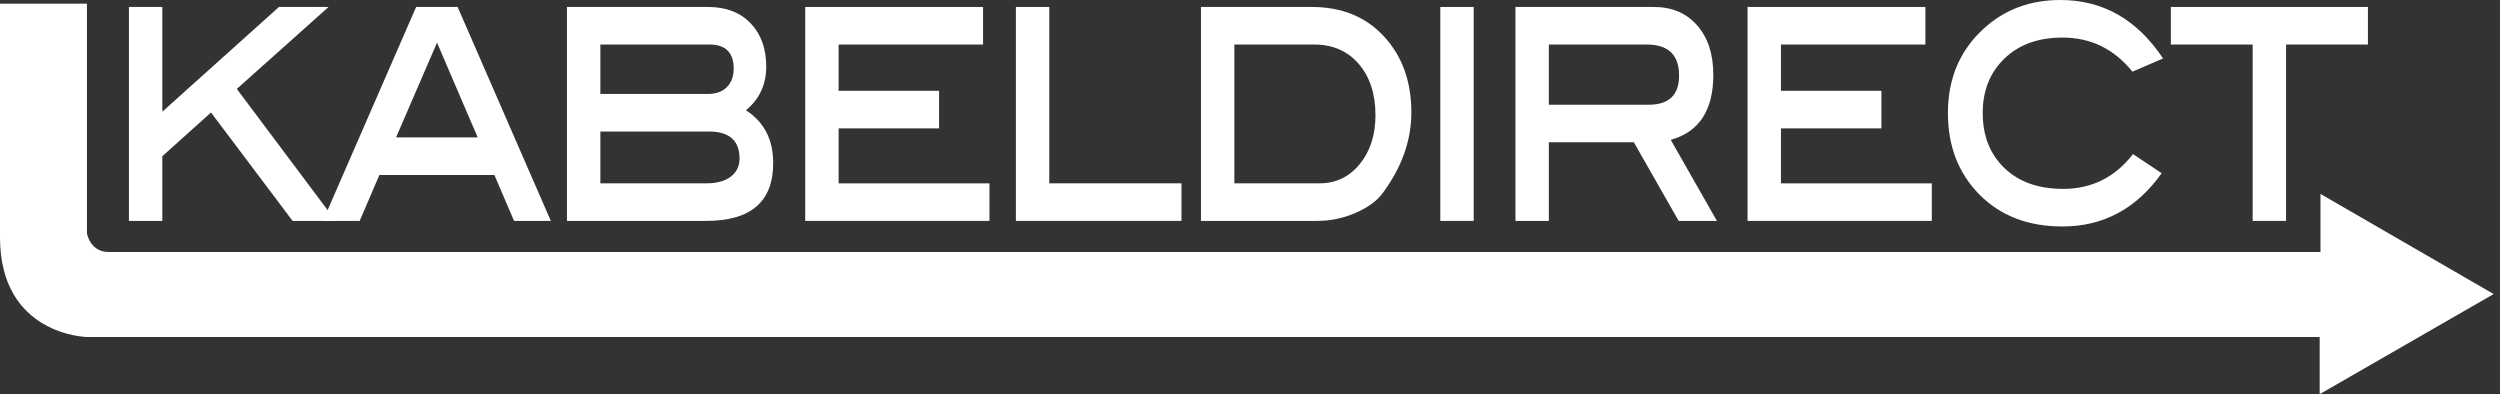 <svg width="222" height="35" viewBox="0 0 222 35" fill="none" xmlns="http://www.w3.org/2000/svg">
<rect x="0" y="0" width="222" height="35" fill="#333333" stroke="none"/>
<path d="M29.81 19.617H25.984L18.737 9.99L14.414 13.872V19.616H11.449V0.618H14.415V9.917L24.77 0.618H29.175L21.03 7.896L29.81 19.617Z" fill="white"/>
<path d="M48.914 19.617H45.649L43.901 15.539H33.688L31.939 19.617H28.674L36.953 0.618H40.636L48.914 19.617ZM42.419 12.202L38.808 3.787L35.169 12.202H42.419Z" fill="white"/>
<path d="M66.238 9.792C67.852 10.822 68.659 12.387 68.659 14.488C68.659 17.907 66.674 19.616 62.704 19.616H50.346V0.618H62.852C64.466 0.618 65.734 1.102 66.657 2.07C67.58 3.038 68.041 4.315 68.041 5.901C68.043 7.507 67.442 8.805 66.238 9.792ZM62.903 8.34C63.594 8.34 64.141 8.139 64.546 7.734C64.95 7.329 65.152 6.784 65.152 6.1C65.152 4.669 64.435 3.954 63.001 3.954H53.313V8.34H62.903ZM62.705 16.28C63.645 16.28 64.373 16.083 64.892 15.686C65.411 15.29 65.671 14.758 65.671 14.089C65.671 12.482 64.765 11.678 62.952 11.678H53.313V16.28H62.705Z" fill="white"/>
<path d="M87.863 19.617H71.503V0.618H87.295V3.955H74.469V8.064H83.39V11.401H74.469V16.282H87.863V19.617Z" fill="white"/>
<path d="M104.915 19.617H90.21V0.618H93.176V16.28H104.915V19.617Z" fill="white"/>
<path d="M116.481 0.618C119.151 0.618 121.291 1.494 122.907 3.244C124.521 4.995 125.328 7.24 125.328 9.979C125.328 12.47 124.48 14.859 122.783 17.145C122.304 17.804 121.547 18.371 120.51 18.844C119.372 19.359 118.194 19.616 116.975 19.616H106.645V0.618H116.481ZM117.173 16.28C118.622 16.28 119.813 15.711 120.744 14.573C121.675 13.434 122.141 11.985 122.141 10.226C122.141 8.342 121.647 6.826 120.658 5.678C119.669 4.529 118.351 3.955 116.704 3.955H109.611V16.282H117.173V16.28Z" fill="white"/>
<path d="M130.865 19.617H127.899V0.618H130.865V19.617Z" fill="white"/>
<path d="M152.463 19.617H149.066L145.087 12.636H137.538V19.617H134.572V0.618H146.855C148.469 0.618 149.754 1.164 150.709 2.255C151.665 3.347 152.143 4.809 152.143 6.642C152.143 9.792 150.883 11.718 148.362 12.418L152.463 19.617ZM146.409 9.299C148.205 9.299 149.102 8.434 149.102 6.705C149.102 4.872 148.147 3.955 146.235 3.955H137.536V9.299H146.409Z" fill="white"/>
<path d="M171.543 19.617H155.182V0.618H170.974V3.955H158.148V8.064H167.07V11.401H158.148V16.282H171.543V19.617Z" fill="white"/>
<path d="M192.08 5.19L189.361 6.364C187.73 4.346 185.663 3.336 183.158 3.336C181 3.336 179.278 3.958 177.993 5.2C176.707 6.443 176.065 8.051 176.065 10.024C176.065 12.059 176.707 13.692 177.993 14.924C179.278 16.157 181.017 16.773 183.208 16.773C185.745 16.773 187.813 15.743 189.411 13.684L191.956 15.383C189.715 18.534 186.775 20.11 183.133 20.11C180.101 20.11 177.65 19.167 175.78 17.283C173.911 15.398 172.975 12.984 172.975 10.039C172.975 6.97 174.038 4.469 176.163 2.533C178.01 0.845 180.274 0 182.961 0C186.733 0 189.773 1.73 192.08 5.19Z" fill="white"/>
<path d="M210.268 3.954H203.003V19.616H200.037V3.954H192.772V0.618H210.27V3.954H210.268Z" fill="white"/>
<path d="M0 0.323H7.721V20.719C7.721 20.719 7.988 22.377 9.646 22.377C11.304 22.377 206.058 22.377 206.058 22.377V17.221L221.438 26.111L205.987 35V29.926H7.721C7.721 29.926 0 29.785 0 21.072C0 12.359 0 0.323 0 0.323Z" fill="white"/>
</svg>
